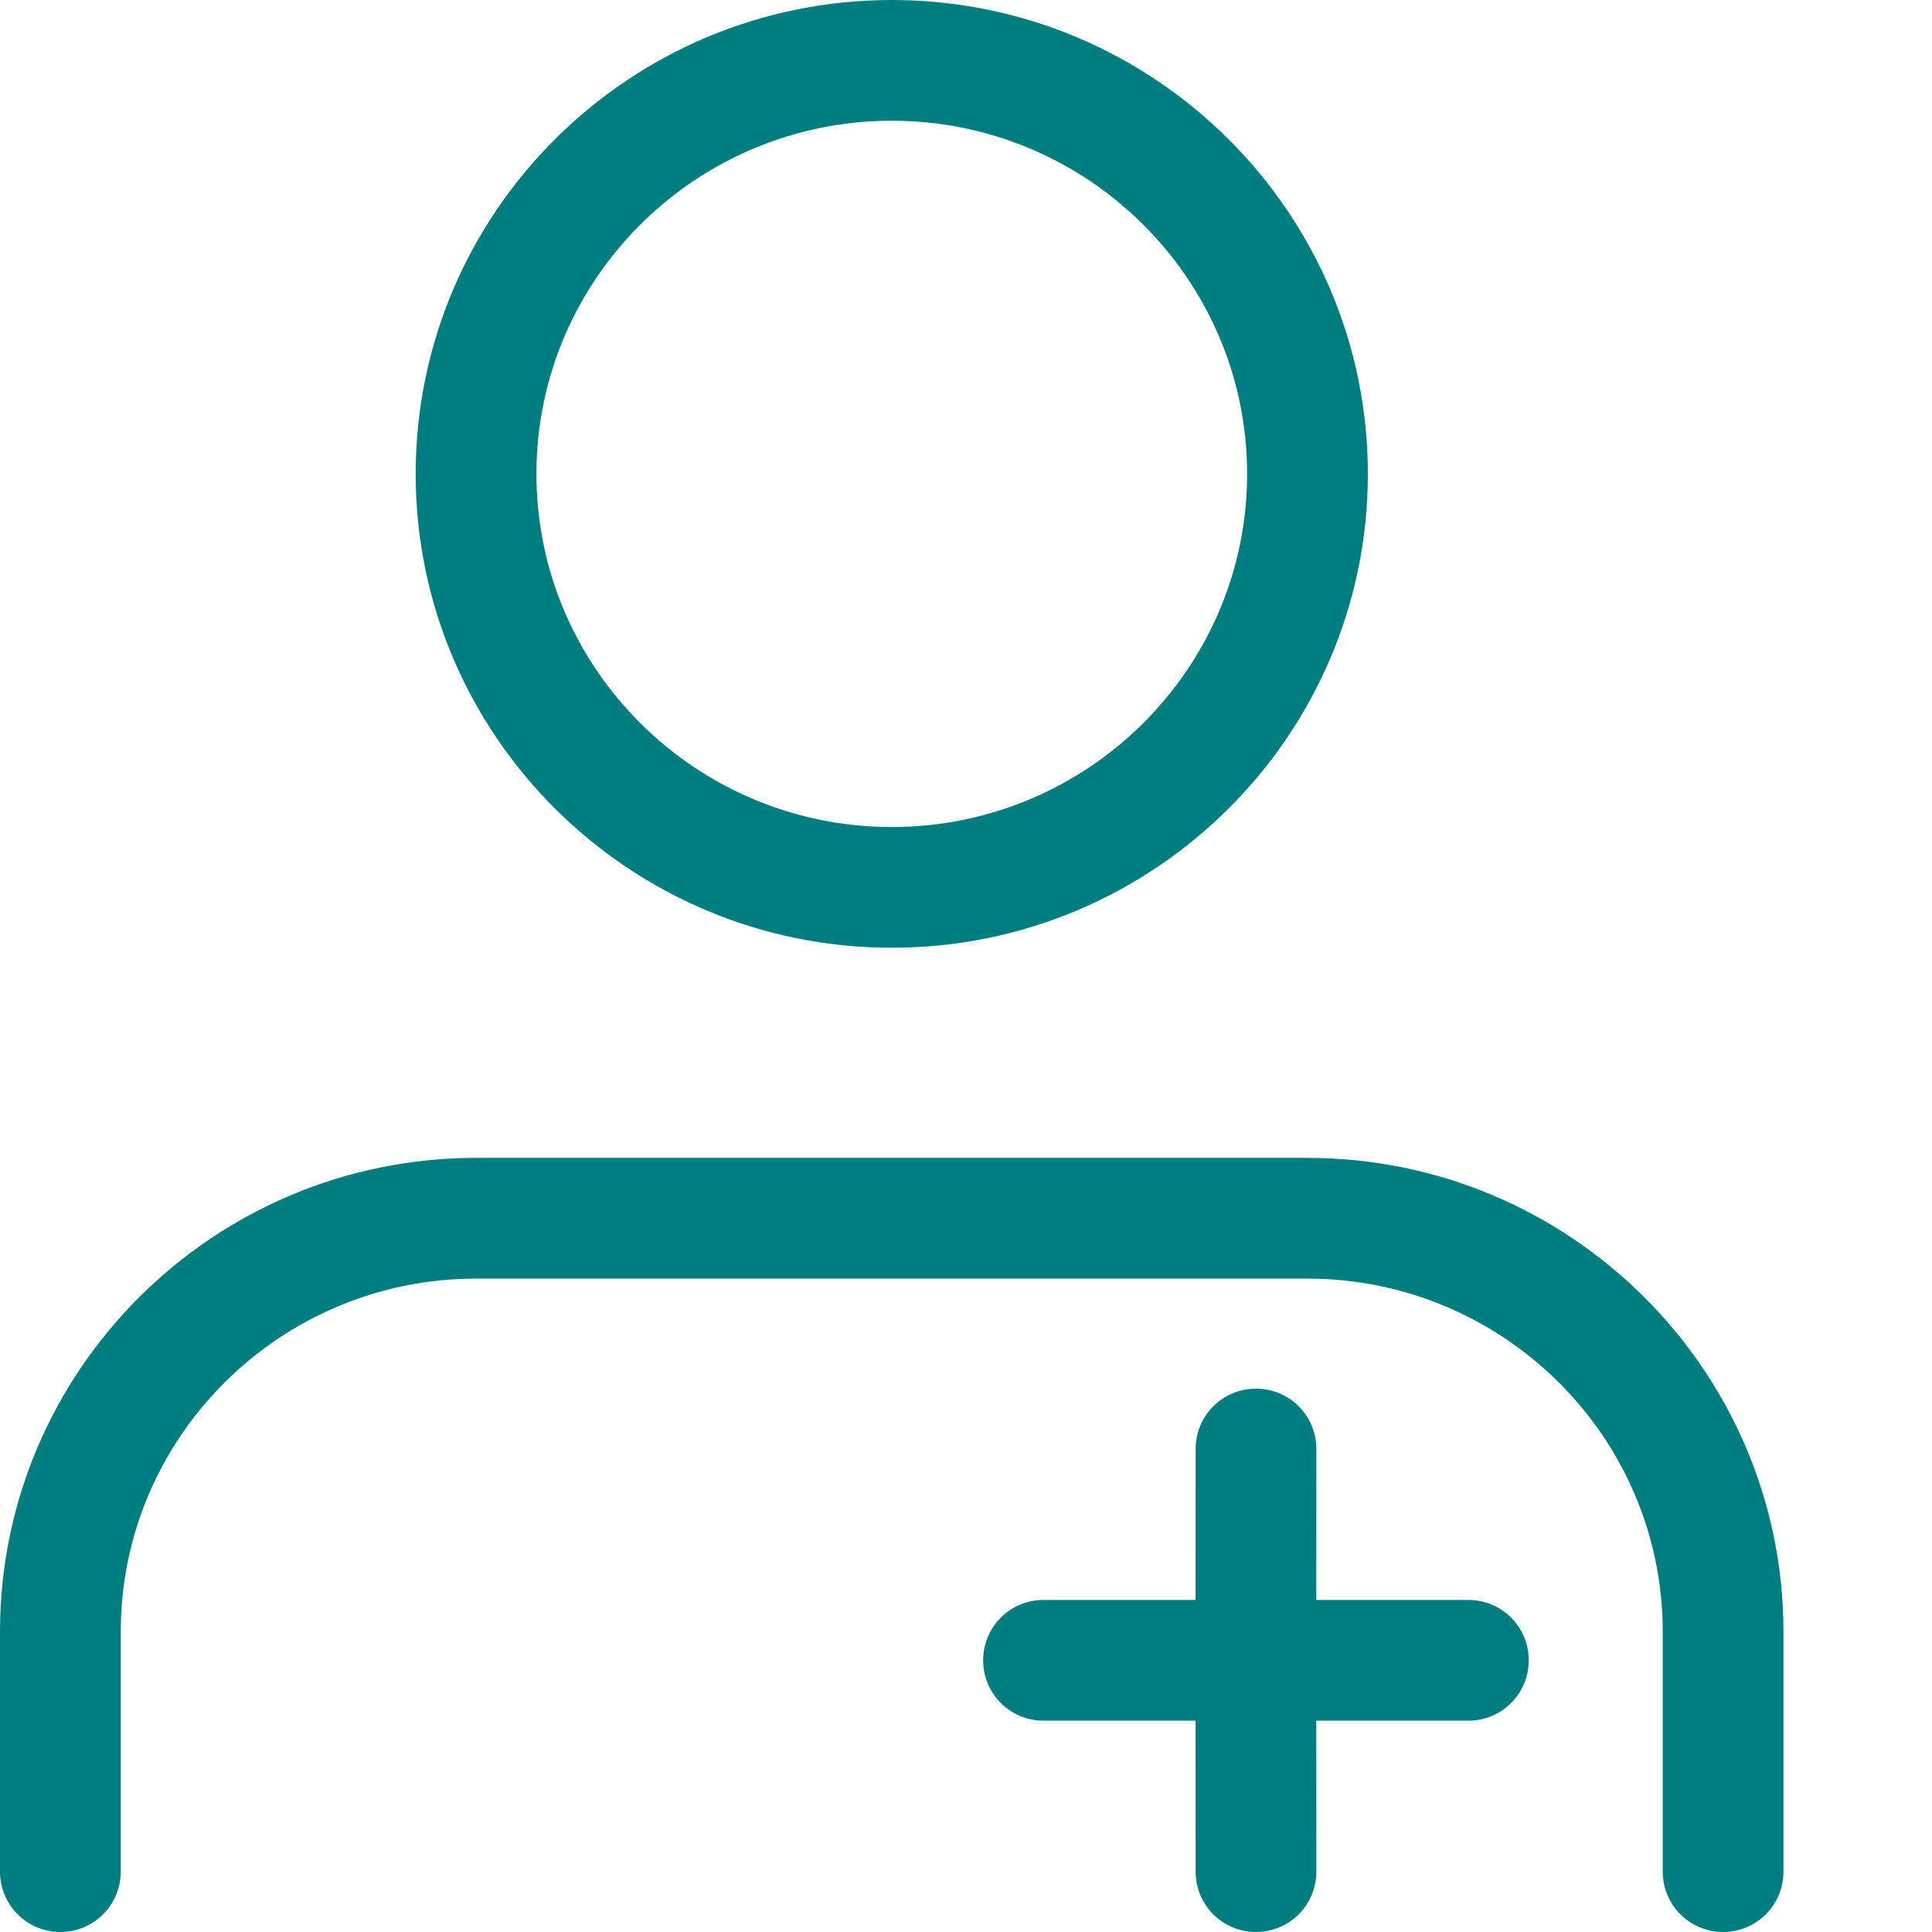 <svg height="32" viewBox="0 0 32 32" width="32" xmlns="http://www.w3.org/2000/svg"><path d="m21.655 19.178c4.348 0 7.885 3.521 7.885 7.849v3.973c0 .553-.447 1-1 1s-1-.447-1-1v-3.973c0-3.225-2.64-5.849-5.885-5.849h-13.77c-3.245 0-5.885 2.624-5.885 5.849v3.973c0 .553-.447 1-1 1s-1-.447-1-1v-3.973c0-4.328 3.537-7.849 7.885-7.849zm-.852 3.822c.553 0 1 .447 1 1l-.001 2.5h2.519c.553 0 1 .447 1 1s-.447 1-1 1h-2.519l.001 2.5c0 .553-.447 1-1 1s-1-.447-1-1l-.001-2.5h-2.518c-.553 0-1-.447-1-1s.447-1 1-1h2.518l.001-2.5c0-.553.447-1 1-1zm-6.032-23c4.348 0 7.885 3.521 7.885 7.85 0 4.328-3.537 7.848-7.885 7.848-4.349 0-7.886-3.52-7.886-7.848 0-4.329 3.537-7.85 7.886-7.85zm0 2c-3.245 0-5.886 2.624-5.886 5.85 0 3.224 2.641 5.848 5.886 5.848s5.885-2.624 5.885-5.848c0-3.226-2.64-5.85-5.885-5.85z" fill="#007e7f" fill-rule="evenodd"/></svg>